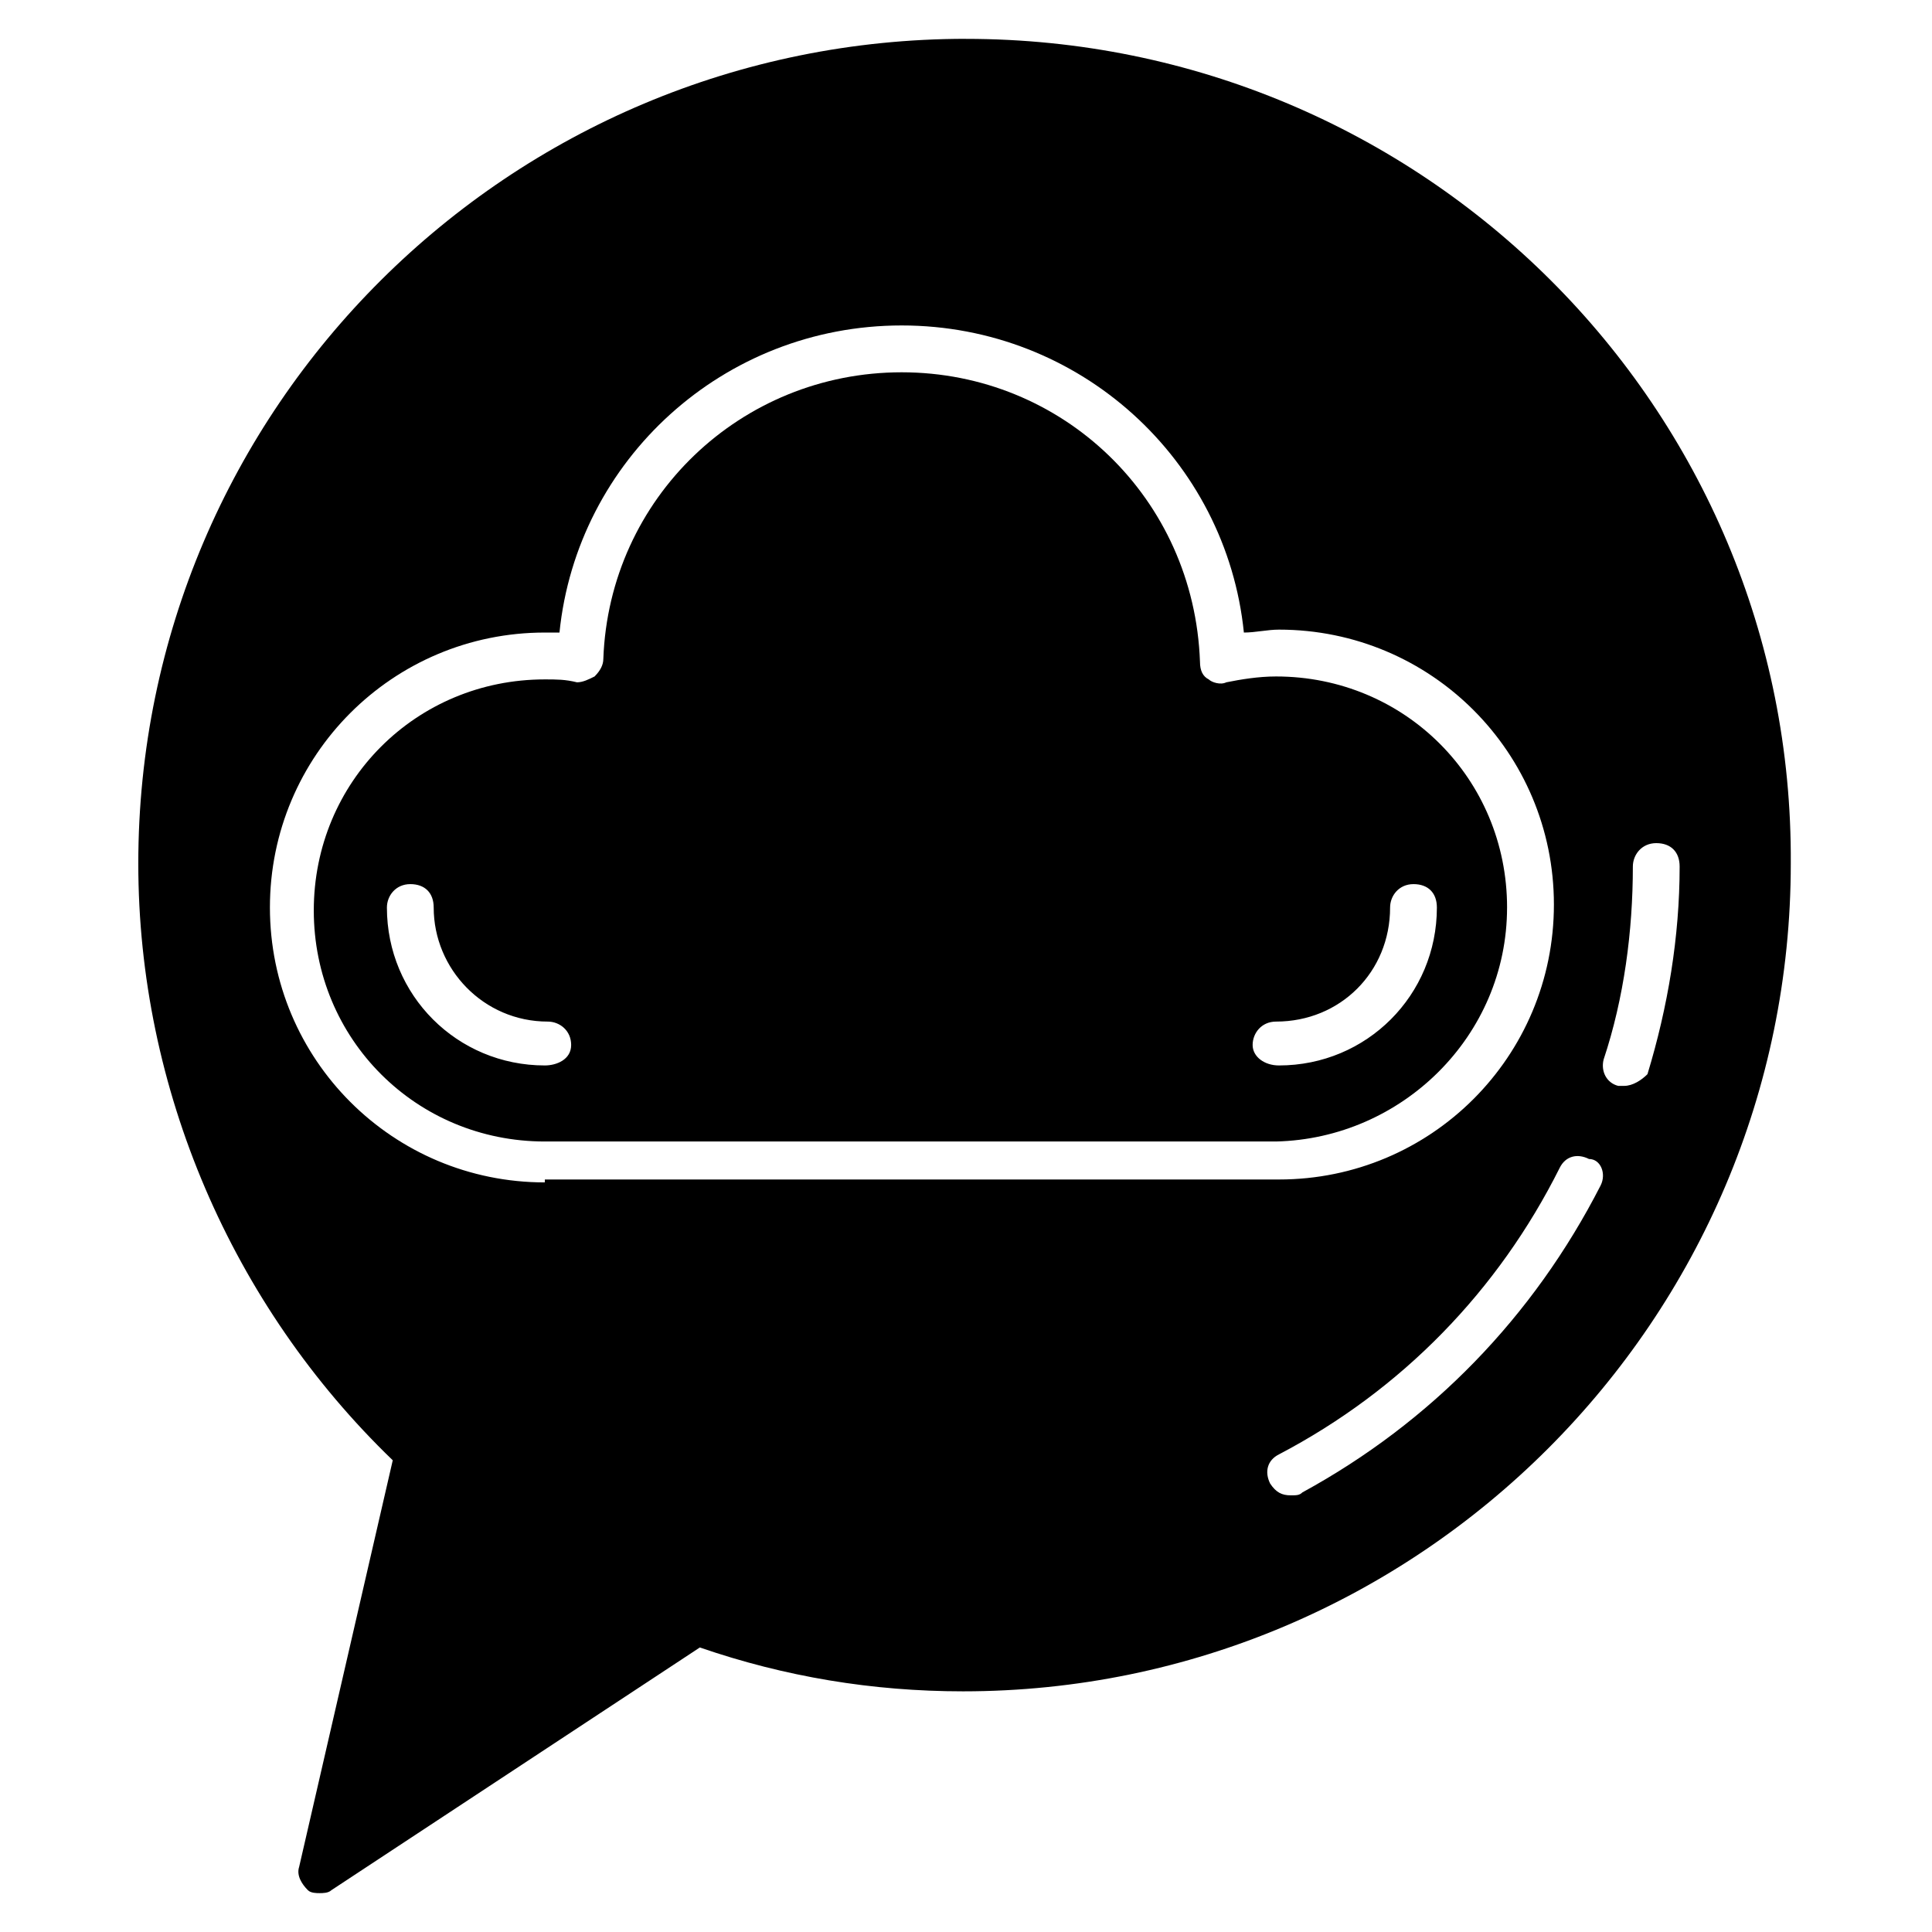 <?xml version="1.0" encoding="UTF-8"?>
<!-- Uploaded to: SVG Repo, www.svgrepo.com, Generator: SVG Repo Mixer Tools -->
<svg fill="#000000" width="800px" height="800px" version="1.1" viewBox="144 144 512 512" xmlns="http://www.w3.org/2000/svg">
 <g>
  <path d="m543.39 384.5c0-34.105-27.129-61.23-61.23-61.23-4.652 0-9.301 0.773-13.176 1.551-1.551 0.773-3.875 0-4.652-0.773-1.551-0.773-2.324-2.324-2.324-4.652-1.551-43.406-36.43-76.734-79.059-76.734-42.629 0-77.508 33.328-79.059 75.957 0 1.551-0.773 3.102-2.324 4.652-1.551 0.773-3.102 1.551-4.652 1.551-3.102-0.773-5.426-0.773-8.527-0.773-34.105 0-61.23 27.129-61.23 61.23 0 34.105 27.129 61.23 61.23 61.23h193.77c33.328-0.773 61.23-27.902 61.23-62.008zm-255 41.855c-23.254 0-41.855-18.602-41.855-41.855 0-3.102 2.324-6.199 6.199-6.199s6.199 2.324 6.199 6.199c0 16.277 13.176 30.23 30.23 30.23 3.102 0 6.199 2.324 6.199 6.199s-3.875 5.426-6.973 5.426zm187.57-5.426c0-3.102 2.324-6.199 6.199-6.199 17.051 0 30.23-13.176 30.23-30.23 0-3.102 2.324-6.199 6.199-6.199s6.199 2.324 6.199 6.199c0 23.254-18.602 41.855-41.855 41.855-3.871 0-6.973-2.324-6.973-5.426z"/>
  <path d="m400 154.29c-120.91 0-219.35 97.664-219.35 218.58 0 59.684 24.805 117.04 67.434 158.12l-24.805 107.74c-0.773 2.324 0.773 4.652 2.324 6.199 0.773 0.773 2.324 0.773 3.102 0.773 0.773 0 2.324 0 3.102-0.773l97.66-64.332c22.477 7.75 45.73 11.625 69.758 11.625 120.91 0 219.35-98.438 219.35-219.35 0.773-120.91-97.66-218.57-218.57-218.57zm-111.61 303.06c-40.305 0-72.859-32.555-72.859-72.859 0-40.305 32.555-72.859 72.859-72.859h3.875c4.652-45.73 43.406-81.383 90.688-81.383s86.035 35.652 90.688 81.383c3.102 0 6.199-0.773 9.301-0.773 40.305 0 72.859 32.555 72.859 72.859 0 40.305-32.555 72.859-72.859 72.859h-194.55zm279.81 0.773c-17.828 34.879-44.957 62.781-79.059 81.383-0.773 0.773-1.551 0.773-3.102 0.773-2.324 0-3.875-0.773-5.426-3.102-1.551-3.102-0.773-6.199 2.324-7.75 32.555-17.051 58.133-43.406 74.41-75.957 1.551-3.102 4.652-3.875 7.75-2.324 3.102 0.004 4.648 3.879 3.102 6.977zm6.199-26.352h-1.551c-3.102-0.773-4.652-3.875-3.875-6.977 5.426-16.277 7.75-34.105 7.75-51.156 0-3.102 2.324-6.199 6.199-6.199s6.199 2.324 6.199 6.199c0 18.602-3.102 37.203-8.527 55.031-1.547 1.551-3.871 3.102-6.195 3.102z"/>
 </g>
</svg>